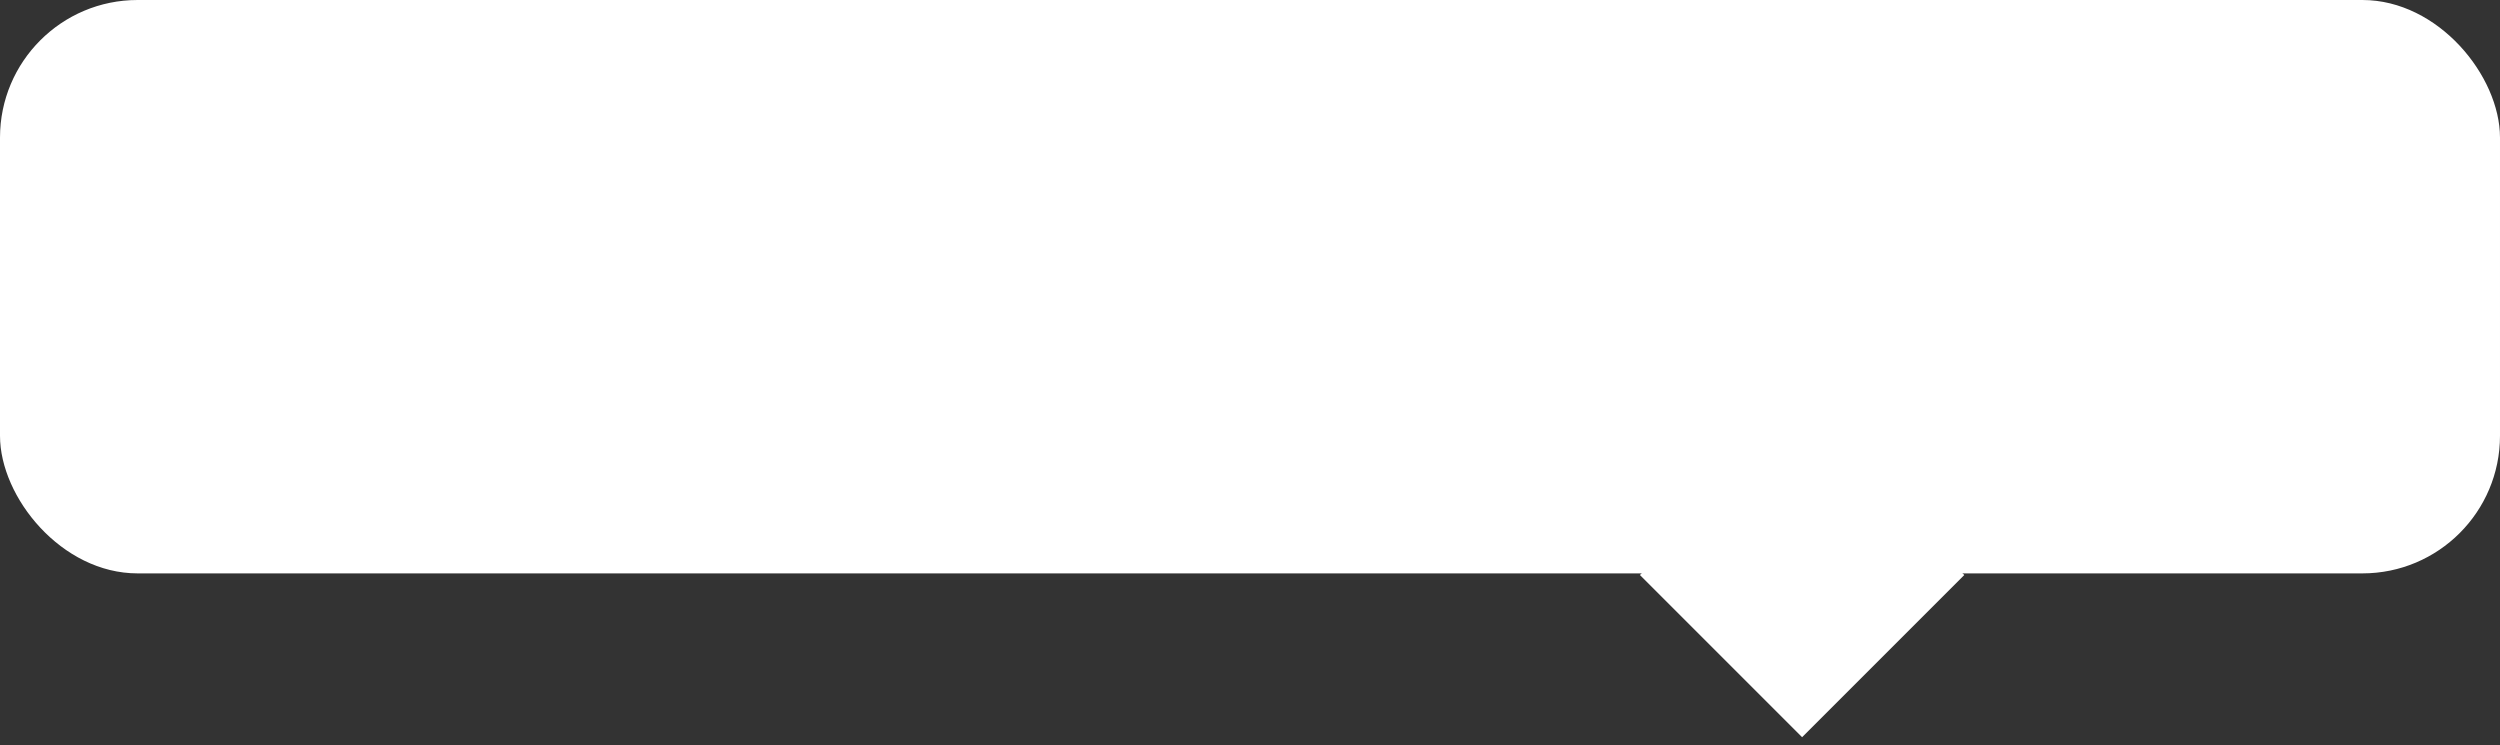 <?xml version="1.0" encoding="UTF-8"?> <svg xmlns="http://www.w3.org/2000/svg" width="218" height="65" viewBox="0 0 218 65" fill="none"><rect x="0" y="0" width="218" height="65" fill="#333333" stroke="none"/><rect x="143" y="50.142" width="20" height="20" transform="rotate(-45 143 50.142)" fill="white"></rect><rect width="218" height="50" rx="12" fill="white"></rect></svg> 